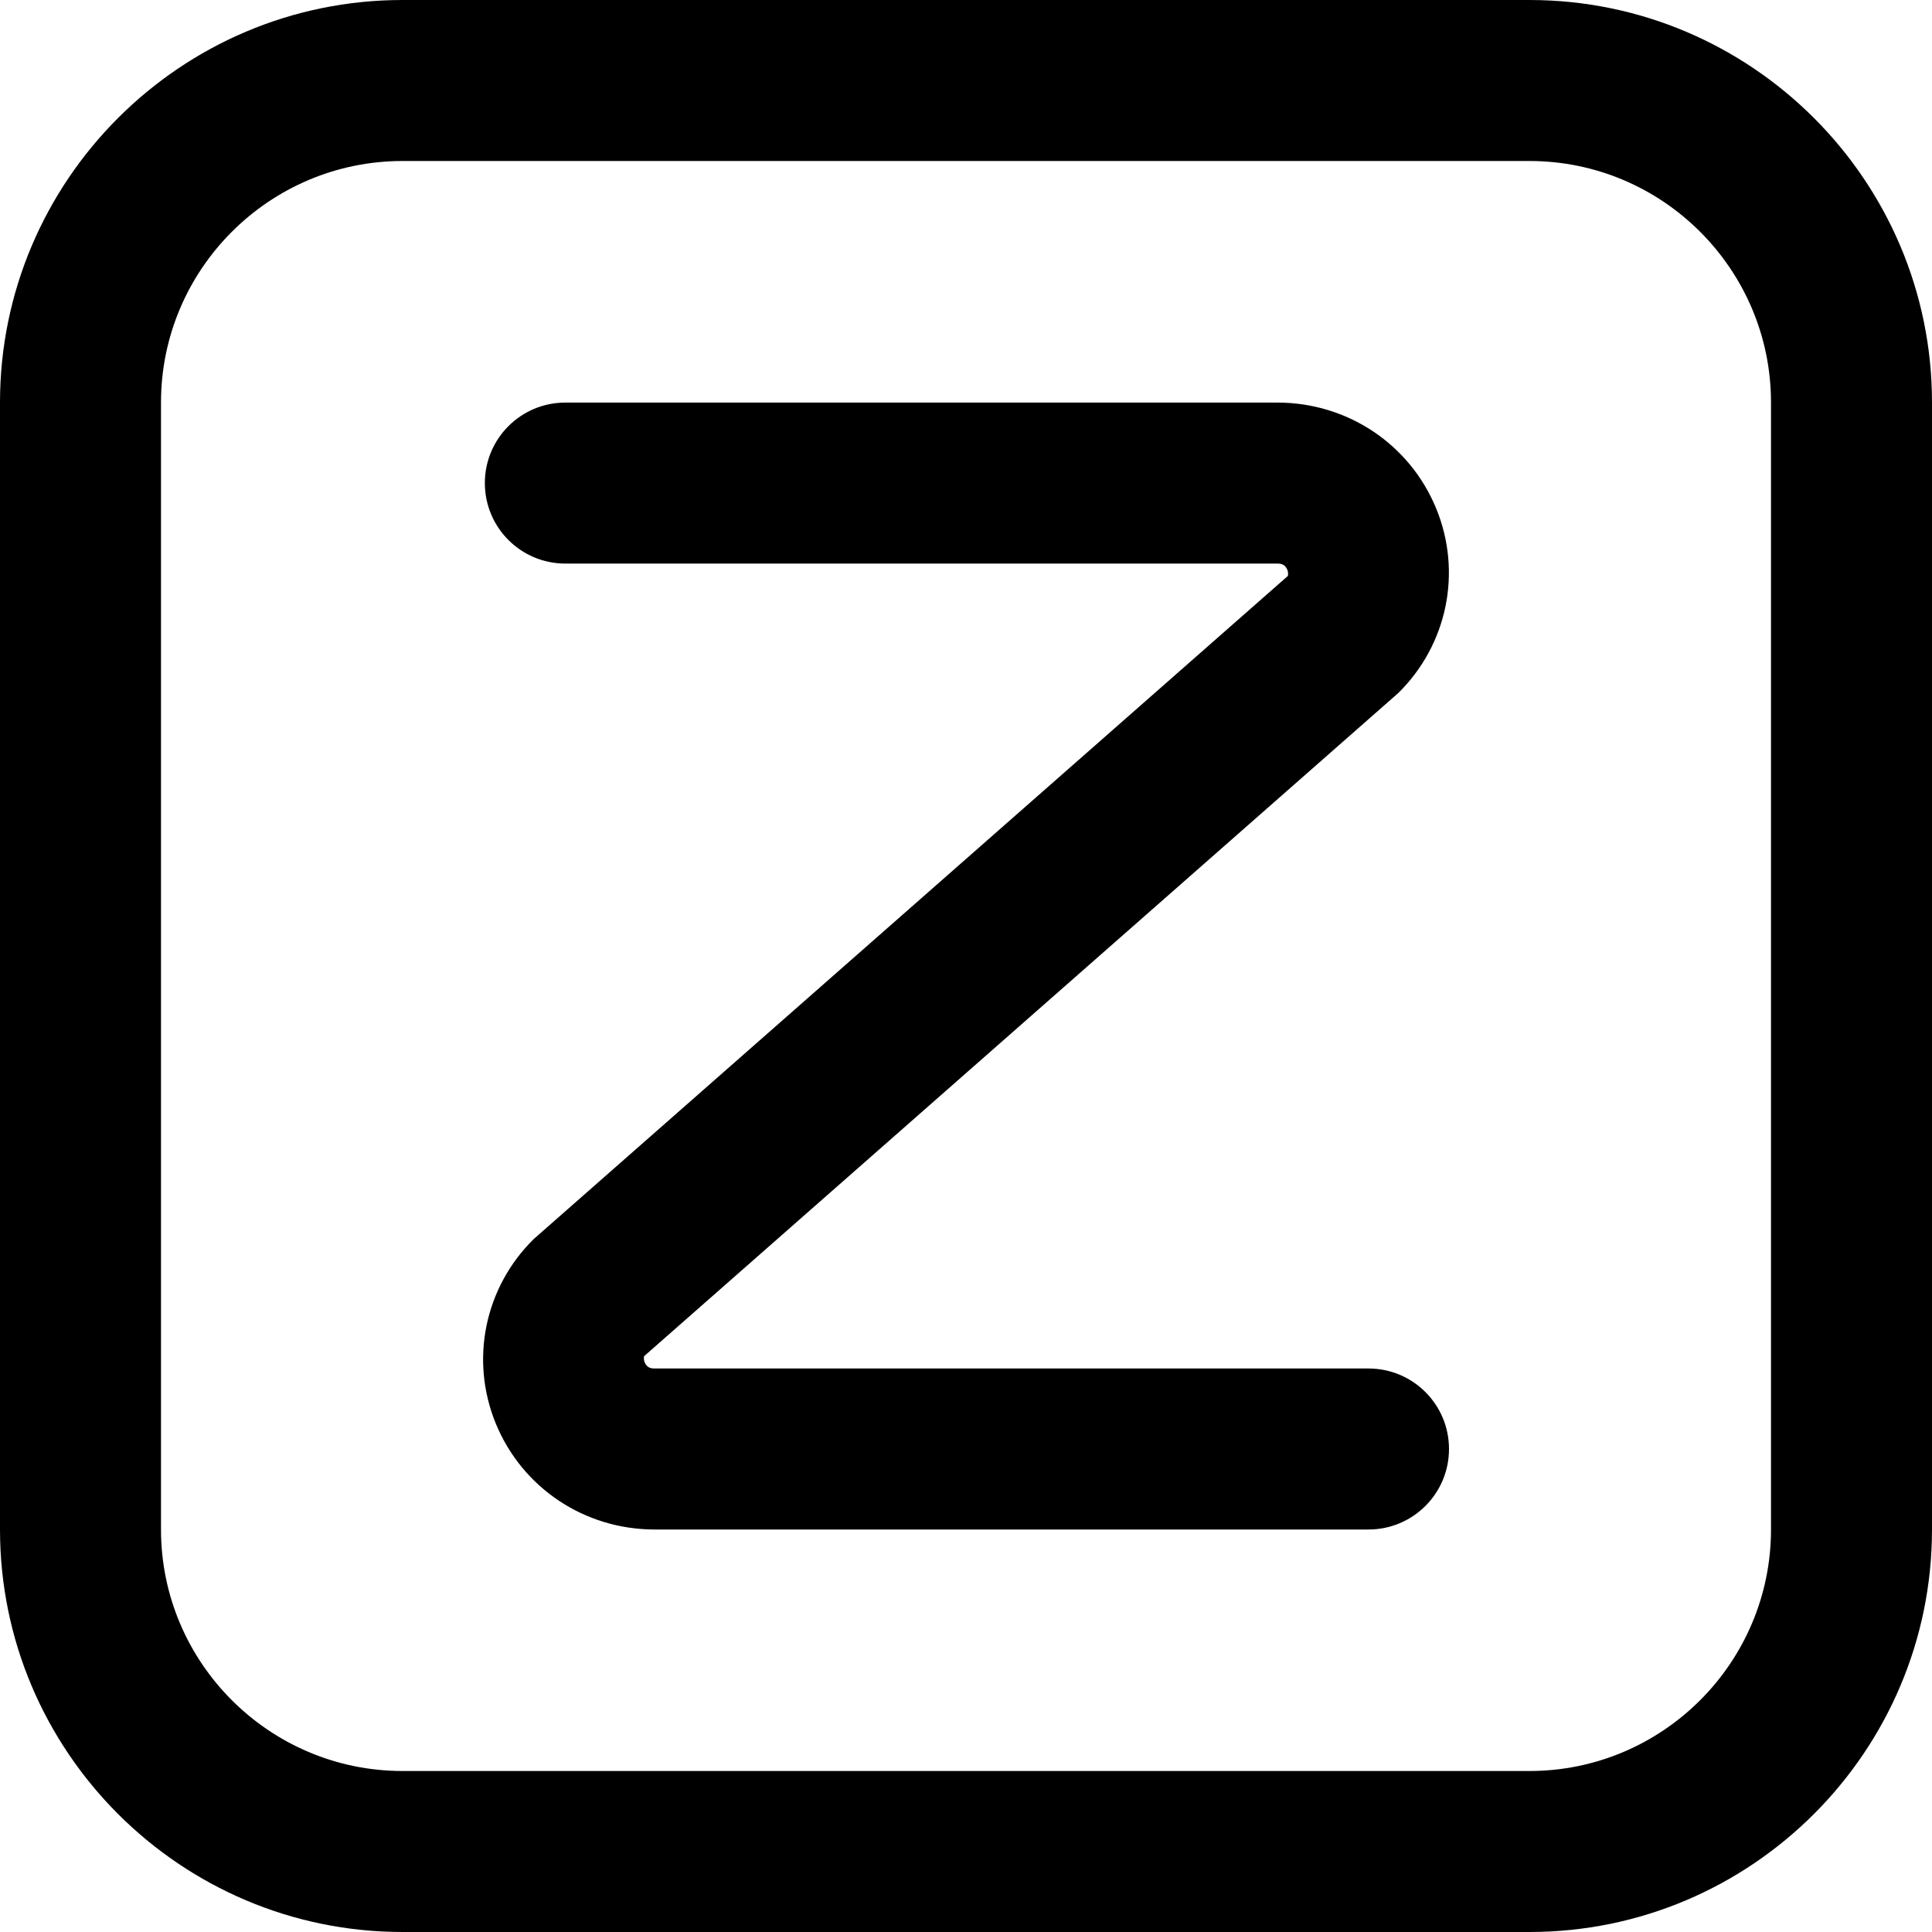 <svg xmlns="http://www.w3.org/2000/svg" id="Layer_1" data-name="Layer 1" viewBox="0 0 24 24" width="512" height="512"><path d="m19,0H5C2.243,0,0,2.243,0,5v14c0,2.757,2.243,5,5,5h14c2.757,0,5-2.243,5-5V5c0-2.757-2.243-5-5-5Zm3,19c0,1.654-1.346,3-3,3H5c-1.654,0-3-1.346-3-3V5c0-1.654,1.346-3,3-3h14c1.654,0,3,1.346,3,3v14Zm-4-1c0,.553-.448,1-1,1h-8.868c-.871,0-1.645-.517-1.973-1.316-.324-.79-.14-1.69.471-2.292l9.378-8.246c-.023.02.007-.011-.017-.07-.031-.075-.095-.075-.123-.075H7.023c-.552,0-1-.447-1-1s.448-1,1-1h8.845c.871,0,1.645.517,1.973,1.316.324.79.14,1.69-.471,2.292l-9.372,8.241c.009-.006-.01.023.011.075.031.075.095.075.123.075h8.868c.552,0,1,.447,1,1Z"></path></svg>